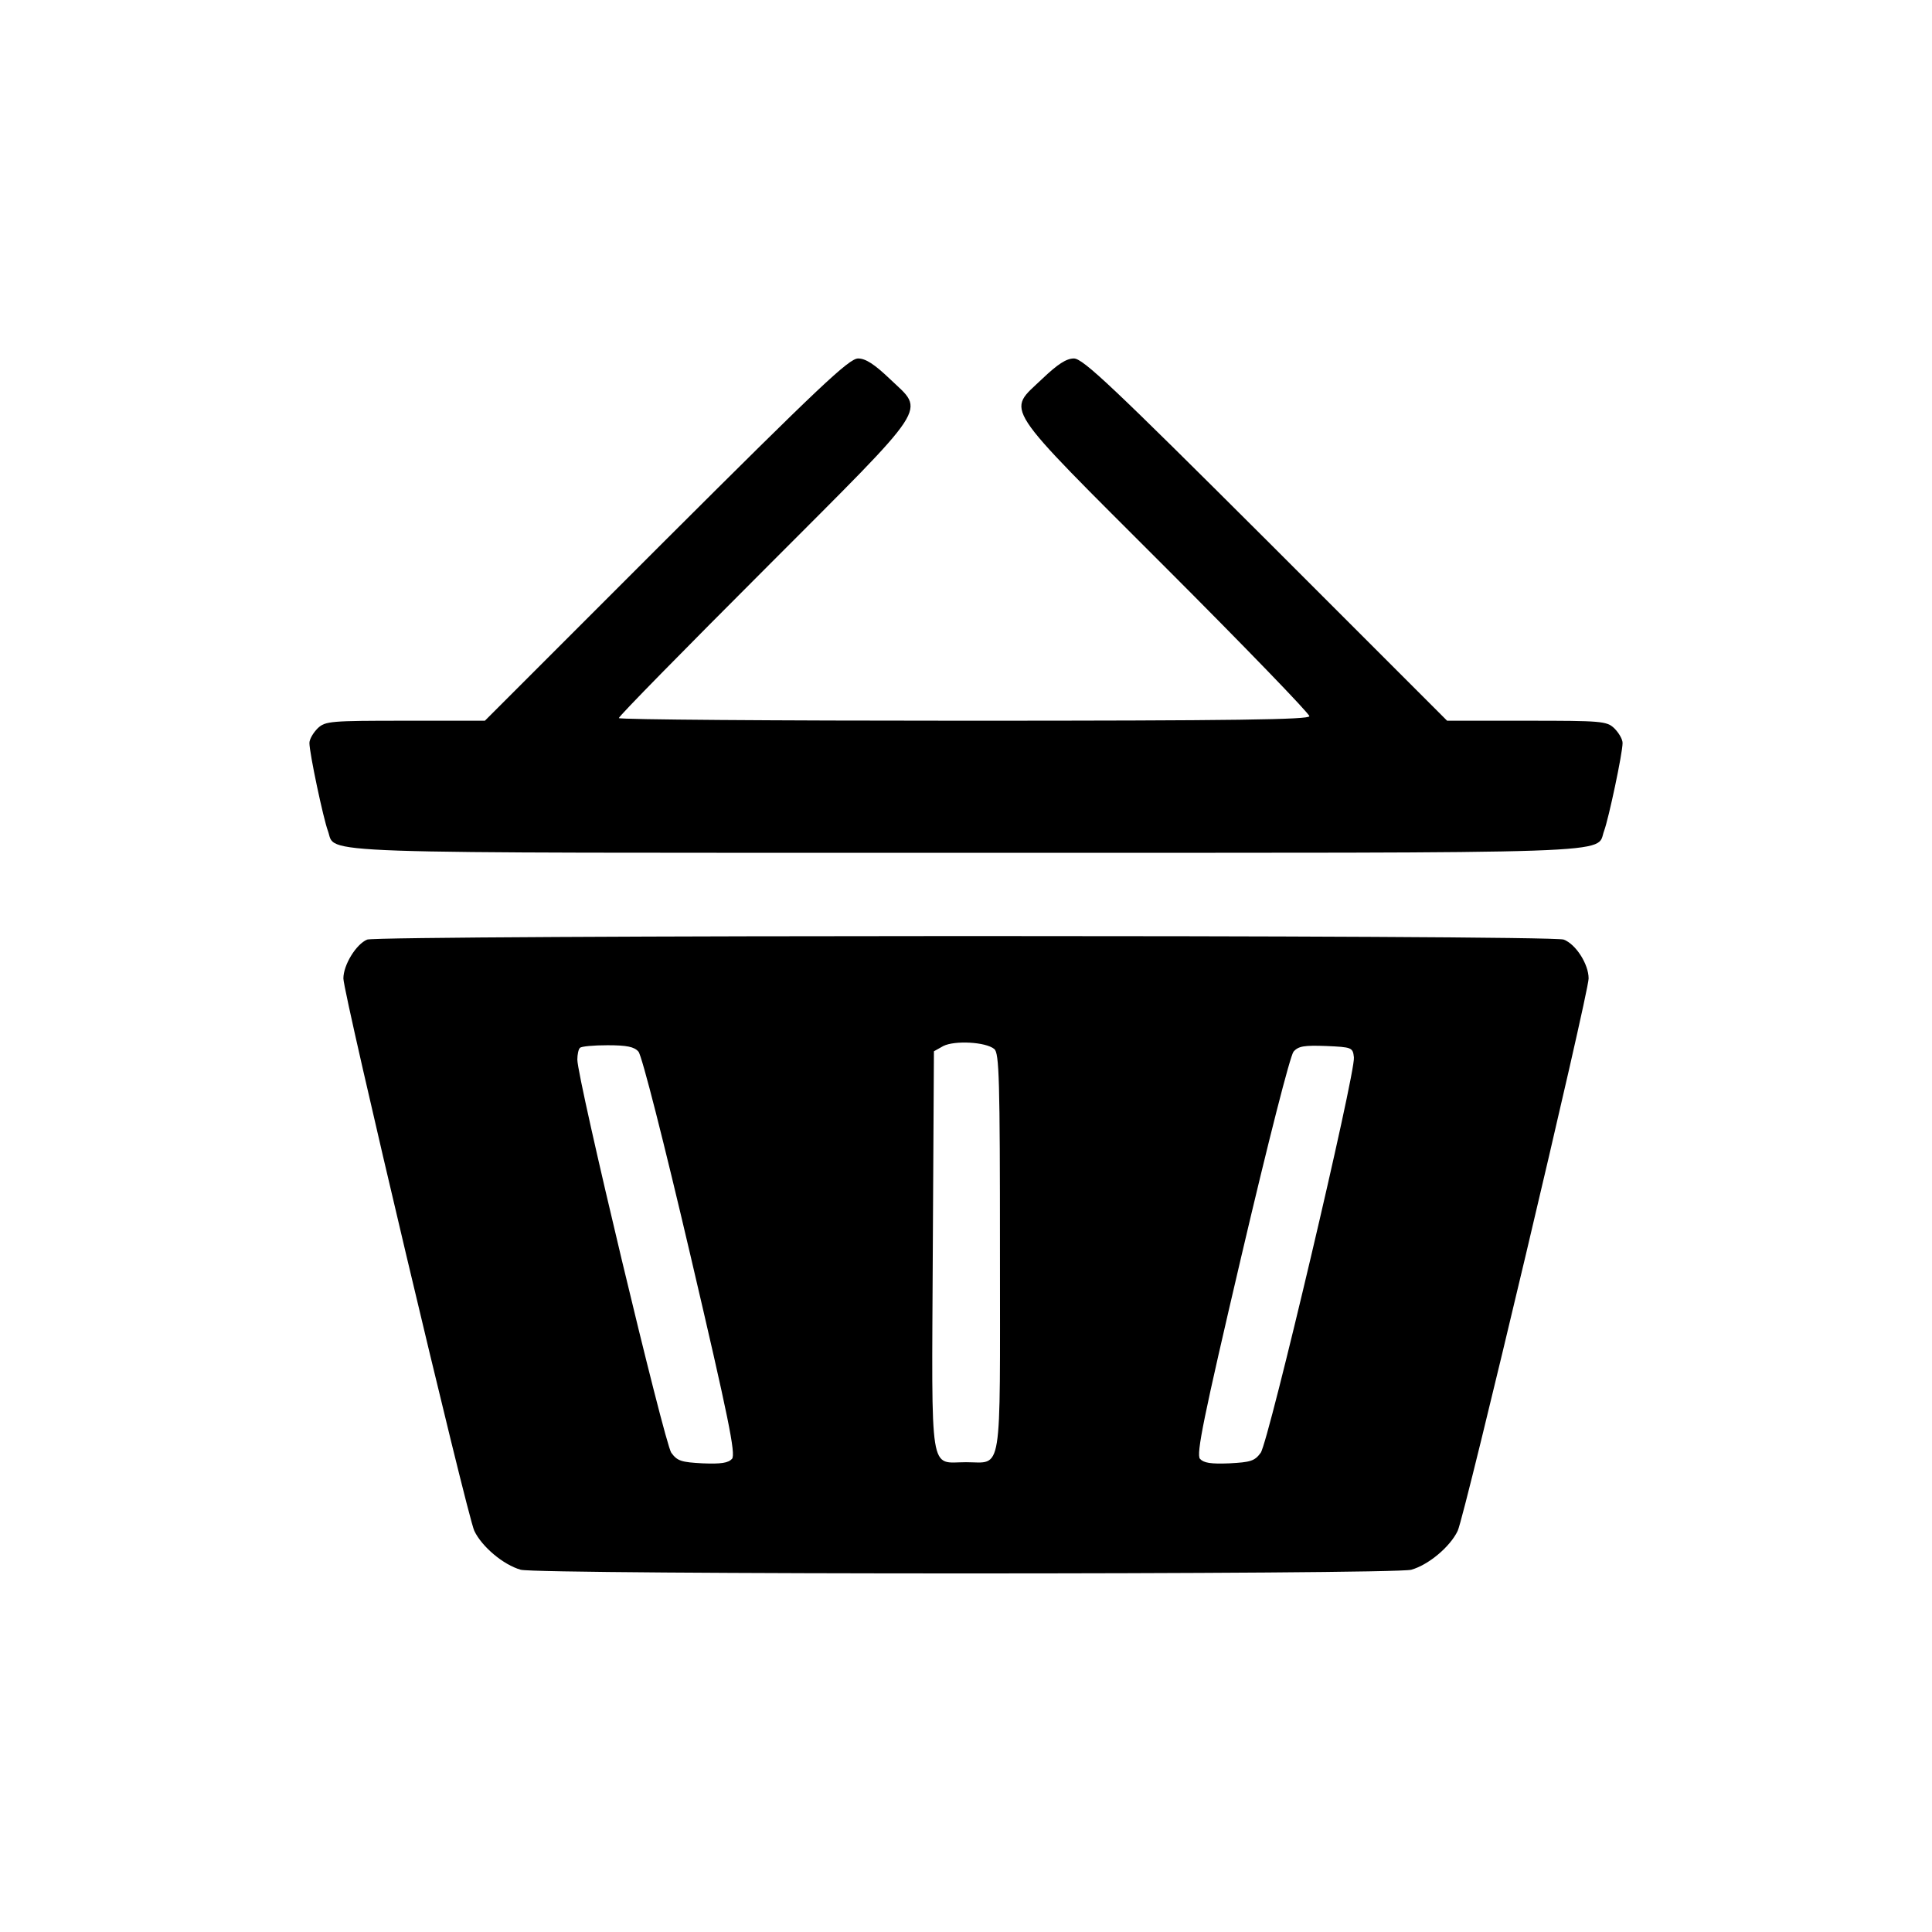 <?xml version="1.0" standalone="no"?>
<!DOCTYPE svg PUBLIC "-//W3C//DTD SVG 20010904//EN"
 "http://www.w3.org/TR/2001/REC-SVG-20010904/DTD/svg10.dtd">
<svg version="1.0" xmlns="http://www.w3.org/2000/svg"
 width="512pt" height="512pt" viewBox="0 0 512 512"
 preserveAspectRatio="xMidYMid meet">

<g transform="translate(0,512) scale(0.1,-0.1)"
fill="#000000" stroke="none">
<path d="M1765 3690 l-480 -480 -211 0 c-198 0 -212 -1 -232 -20 -12 -12 -22
-29 -22 -39 0 -27 37 -201 49 -233 23 -62 -87 -58 1691 -58 1778 0 1668 -4
1691 58 12 32 49 206 49 233 0 10 -10 27 -22 39 -20 19 -34 20 -232 20 l-211
0 -480 480 c-405 404 -485 480 -509 480 -20 0 -43 -15 -84 -54 -94 -90 -115
-58 326 -499 210 -210 382 -388 382 -395 0 -9 -192 -12 -915 -12 -503 0 -915
3 -915 7 0 5 174 182 387 395 446 447 425 414 331 504 -41 39 -64 54 -84 54
-24 0 -104 -76 -509 -480z"/>
<path d="M973 2630 c-29 -12 -63 -67 -63 -103 0 -40 328 -1424 347 -1464 20
-42 77 -90 123 -103 47 -13 2313 -13 2360 0 46 13 103 61 123 103 19 40 347
1424 347 1464 0 38 -34 91 -66 103 -33 13 -3140 12 -3171 0z m1662 -290 c13
-11 15 -78 15 -540 0 -601 8 -555 -90 -555 -98 0 -91 -47 -88 559 l3 530 25
14 c30 15 112 11 135 -8z m-943 -7 c9 -10 68 -242 138 -541 101 -431 120 -525
110 -538 -10 -11 -29 -14 -78 -12 -56 3 -67 6 -83 28 -18 25 -249 991 -249
1042 0 13 3 28 7 31 3 4 36 7 73 7 51 0 71 -4 82 -17z m1896 -15 c5 -40 -226
-1019 -247 -1048 -16 -22 -27 -25 -83 -28 -49 -2 -68 1 -78 12 -10 13 9 107
110 538 72 307 129 530 138 541 13 15 29 17 86 15 69 -3 71 -4 74 -30z"/>
</g>
</svg>

